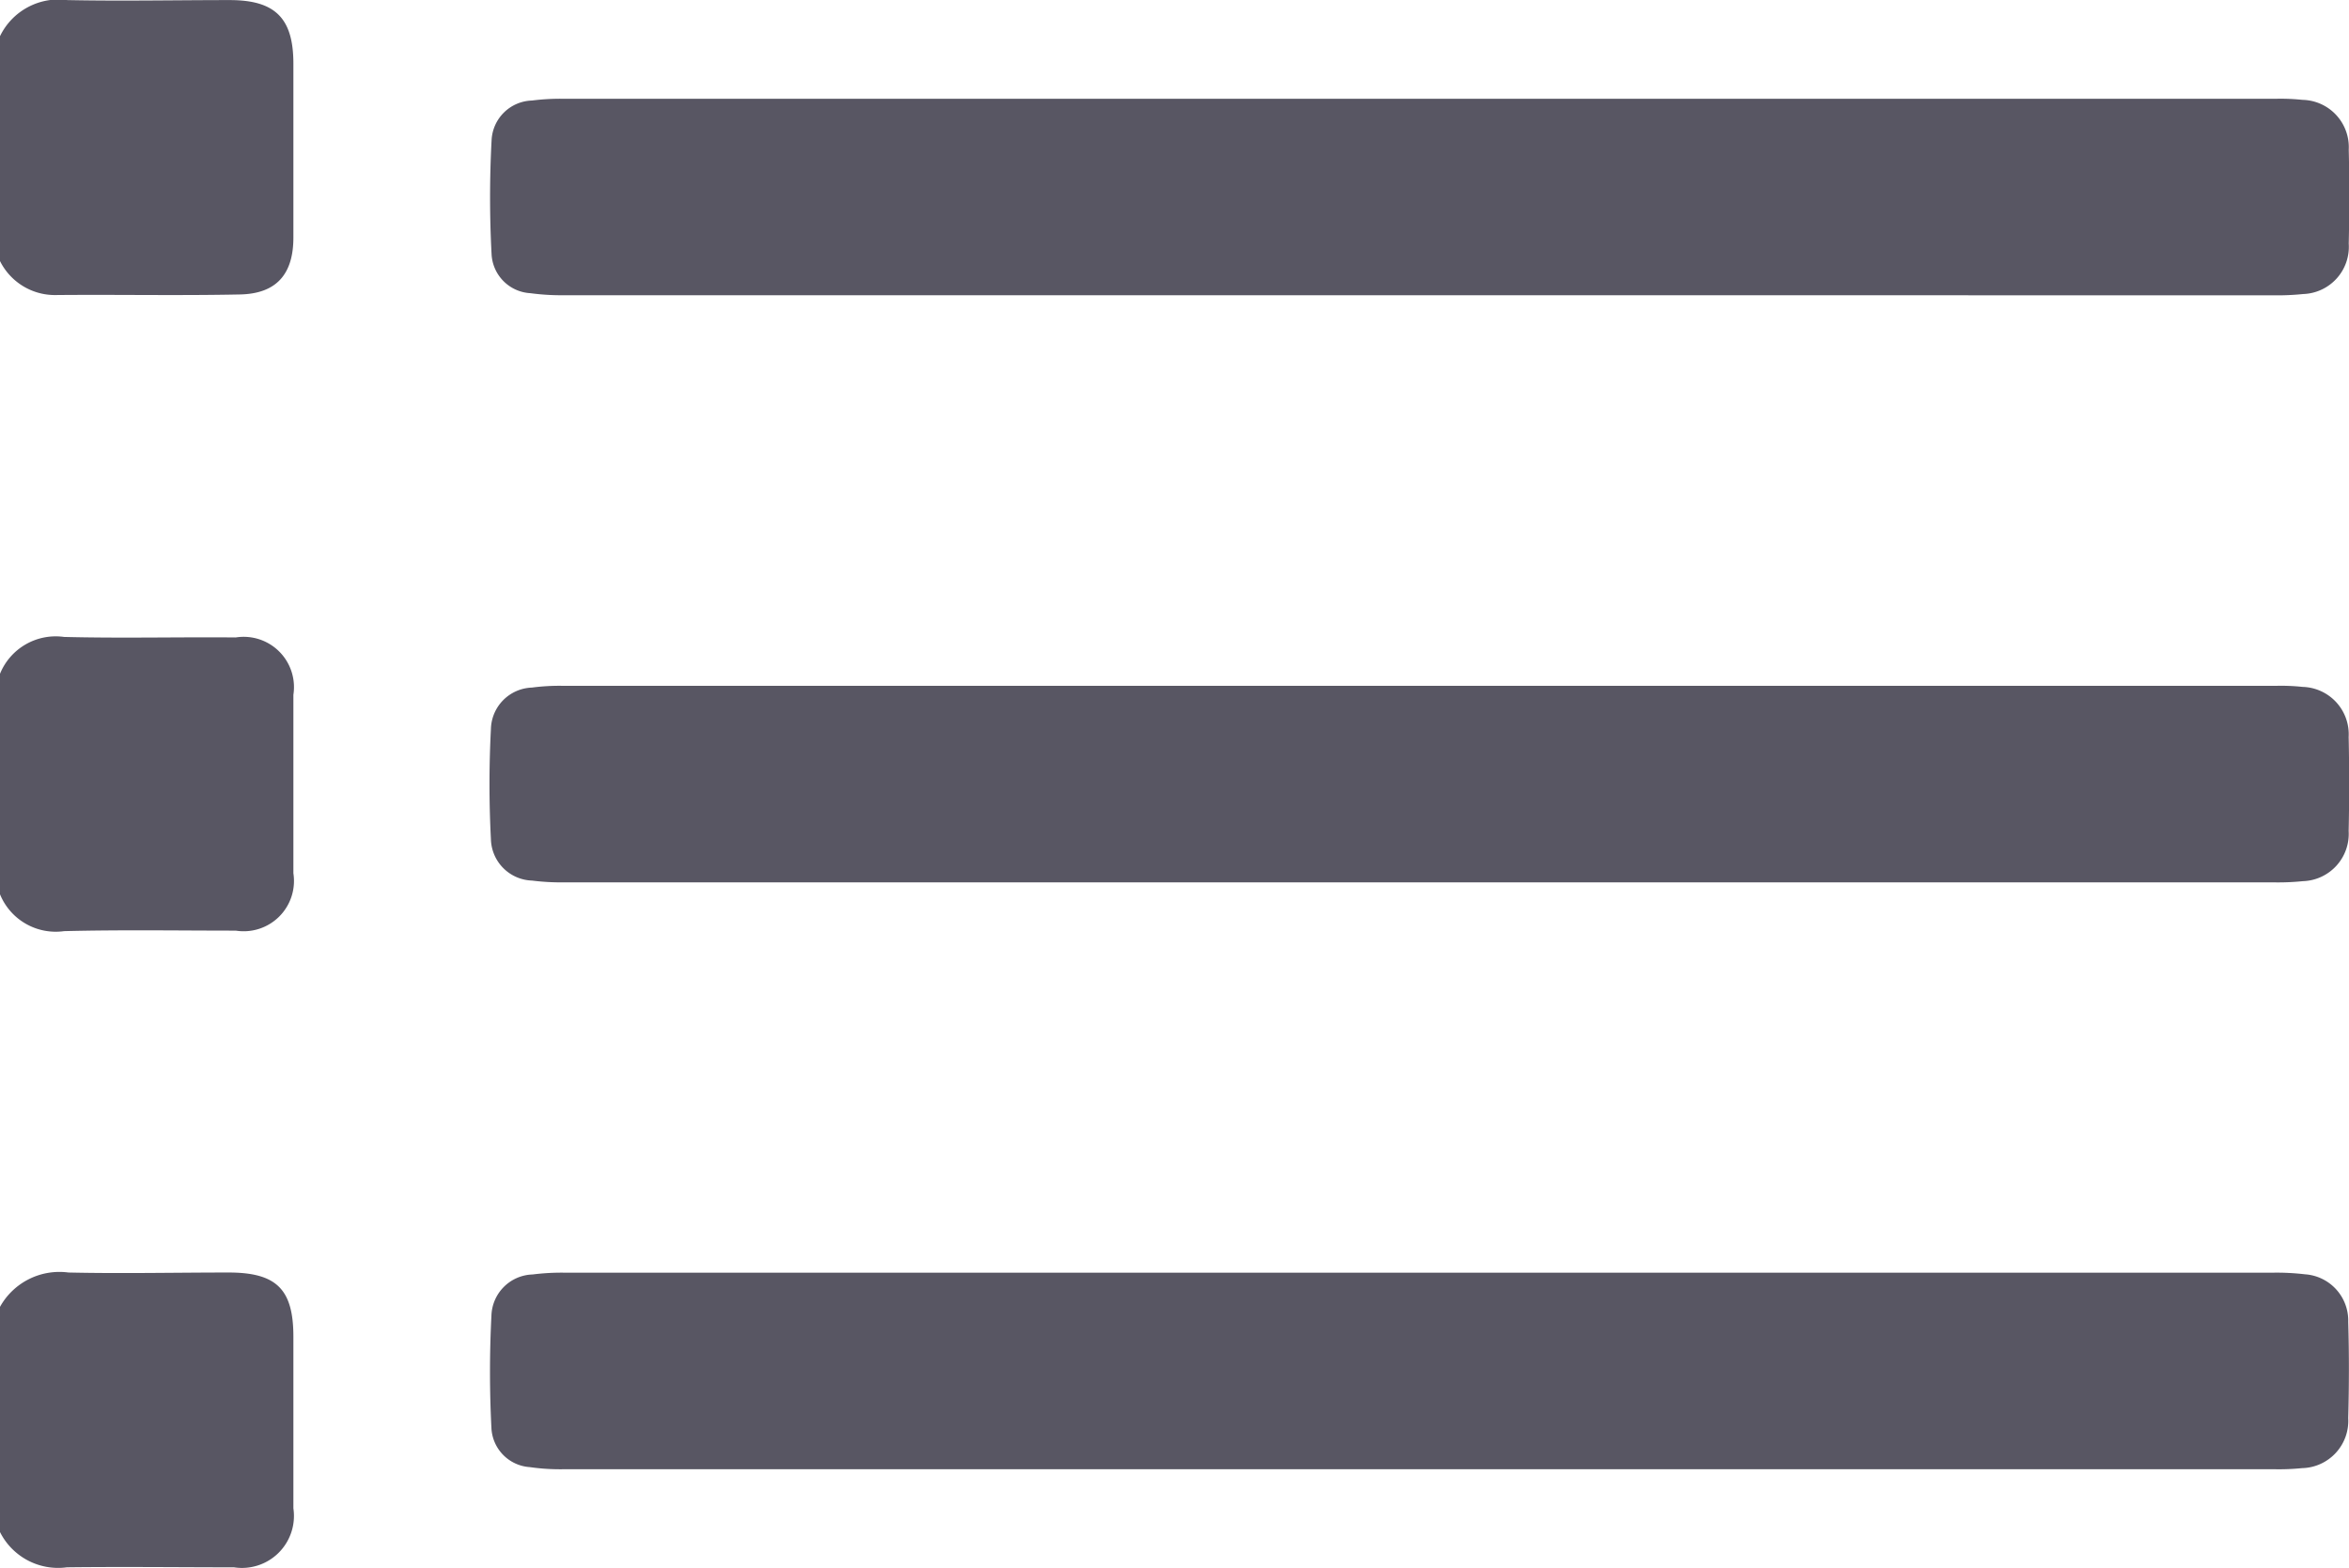 <svg xmlns="http://www.w3.org/2000/svg" width="27.638" height="18.451" viewBox="0 0 27.638 18.451">
  <g id="Group_653" data-name="Group 653" transform="translate(-572.806 -1185.344)">
    <path id="Path_123" data-name="Path 123" d="M572.805,1185.772a.765.765,0,0,1,.793-.427c.637.013,1.274,0,1.911,0,.536,0,.749.214.749.748,0,.682,0,1.364,0,2.046,0,.432-.2.661-.628.67-.726.015-1.453,0-2.18.007a.722.722,0,0,1-.644-.4Z" transform="translate(0 0)" fill="#585663"/>
    <path id="Path_124" data-name="Path 124" d="M572.805,1407.243a.8.8,0,0,1,.806-.406c.628.014,1.256,0,1.884,0,.568,0,.763.2.763.756,0,.673,0,1.346,0,2.019a.612.612,0,0,1-.7.694c-.655,0-1.31-.008-1.965,0a.765.765,0,0,1-.793-.427Z" transform="translate(0 -206.519)" fill="#585663"/>
    <path id="Path_125" data-name="Path 125" d="M572.805,1296.642a.708.708,0,0,1,.755-.436c.673.017,1.346,0,2.02.006a.592.592,0,0,1,.678.675q0,1.05,0,2.1a.592.592,0,0,1-.678.675c-.673,0-1.347-.011-2.02.006a.708.708,0,0,1-.755-.436Z" transform="translate(0 -103.367)" fill="#585663"/>
    <path id="Path_126" data-name="Path 126" d="M668.978,1204.817H658.939a2.72,2.72,0,0,1-.4-.024.484.484,0,0,1-.456-.455,12.647,12.647,0,0,1,0-1.345.49.49,0,0,1,.475-.467,2.626,2.626,0,0,1,.349-.021H679.09a2.491,2.491,0,0,1,.3.013.557.557,0,0,1,.544.586c.009.369.008.738,0,1.106a.556.556,0,0,1-.537.593,2.953,2.953,0,0,1-.35.015Z" transform="translate(-79.493 -15.999)" fill="#585663"/>
    <path id="Path_127" data-name="Path 127" d="M668.934,1307.017H658.894a2.721,2.721,0,0,1-.376-.021.5.5,0,0,1-.484-.489,12.518,12.518,0,0,1,0-1.292.5.5,0,0,1,.482-.49,2.487,2.487,0,0,1,.349-.021h20.186a2.392,2.392,0,0,1,.3.013.558.558,0,0,1,.541.589q.012.553,0,1.107a.557.557,0,0,1-.539.59,2.907,2.907,0,0,1-.35.014Z" transform="translate(-79.452 -111.29)" fill="#585663"/>
    <path id="Path_128" data-name="Path 128" d="M668.96,1406.9h10.066a2.847,2.847,0,0,1,.376.019.546.546,0,0,1,.51.56c.011.377.01.756,0,1.133a.557.557,0,0,1-.543.588,2.709,2.709,0,0,1-.323.013H658.916a2.52,2.52,0,0,1-.4-.025.484.484,0,0,1-.451-.461,12.953,12.953,0,0,1,0-1.319.5.5,0,0,1,.485-.487,2.7,2.7,0,0,1,.376-.021Z" transform="translate(-79.477 -206.58)" fill="#585663"/>
  </g>
</svg>
